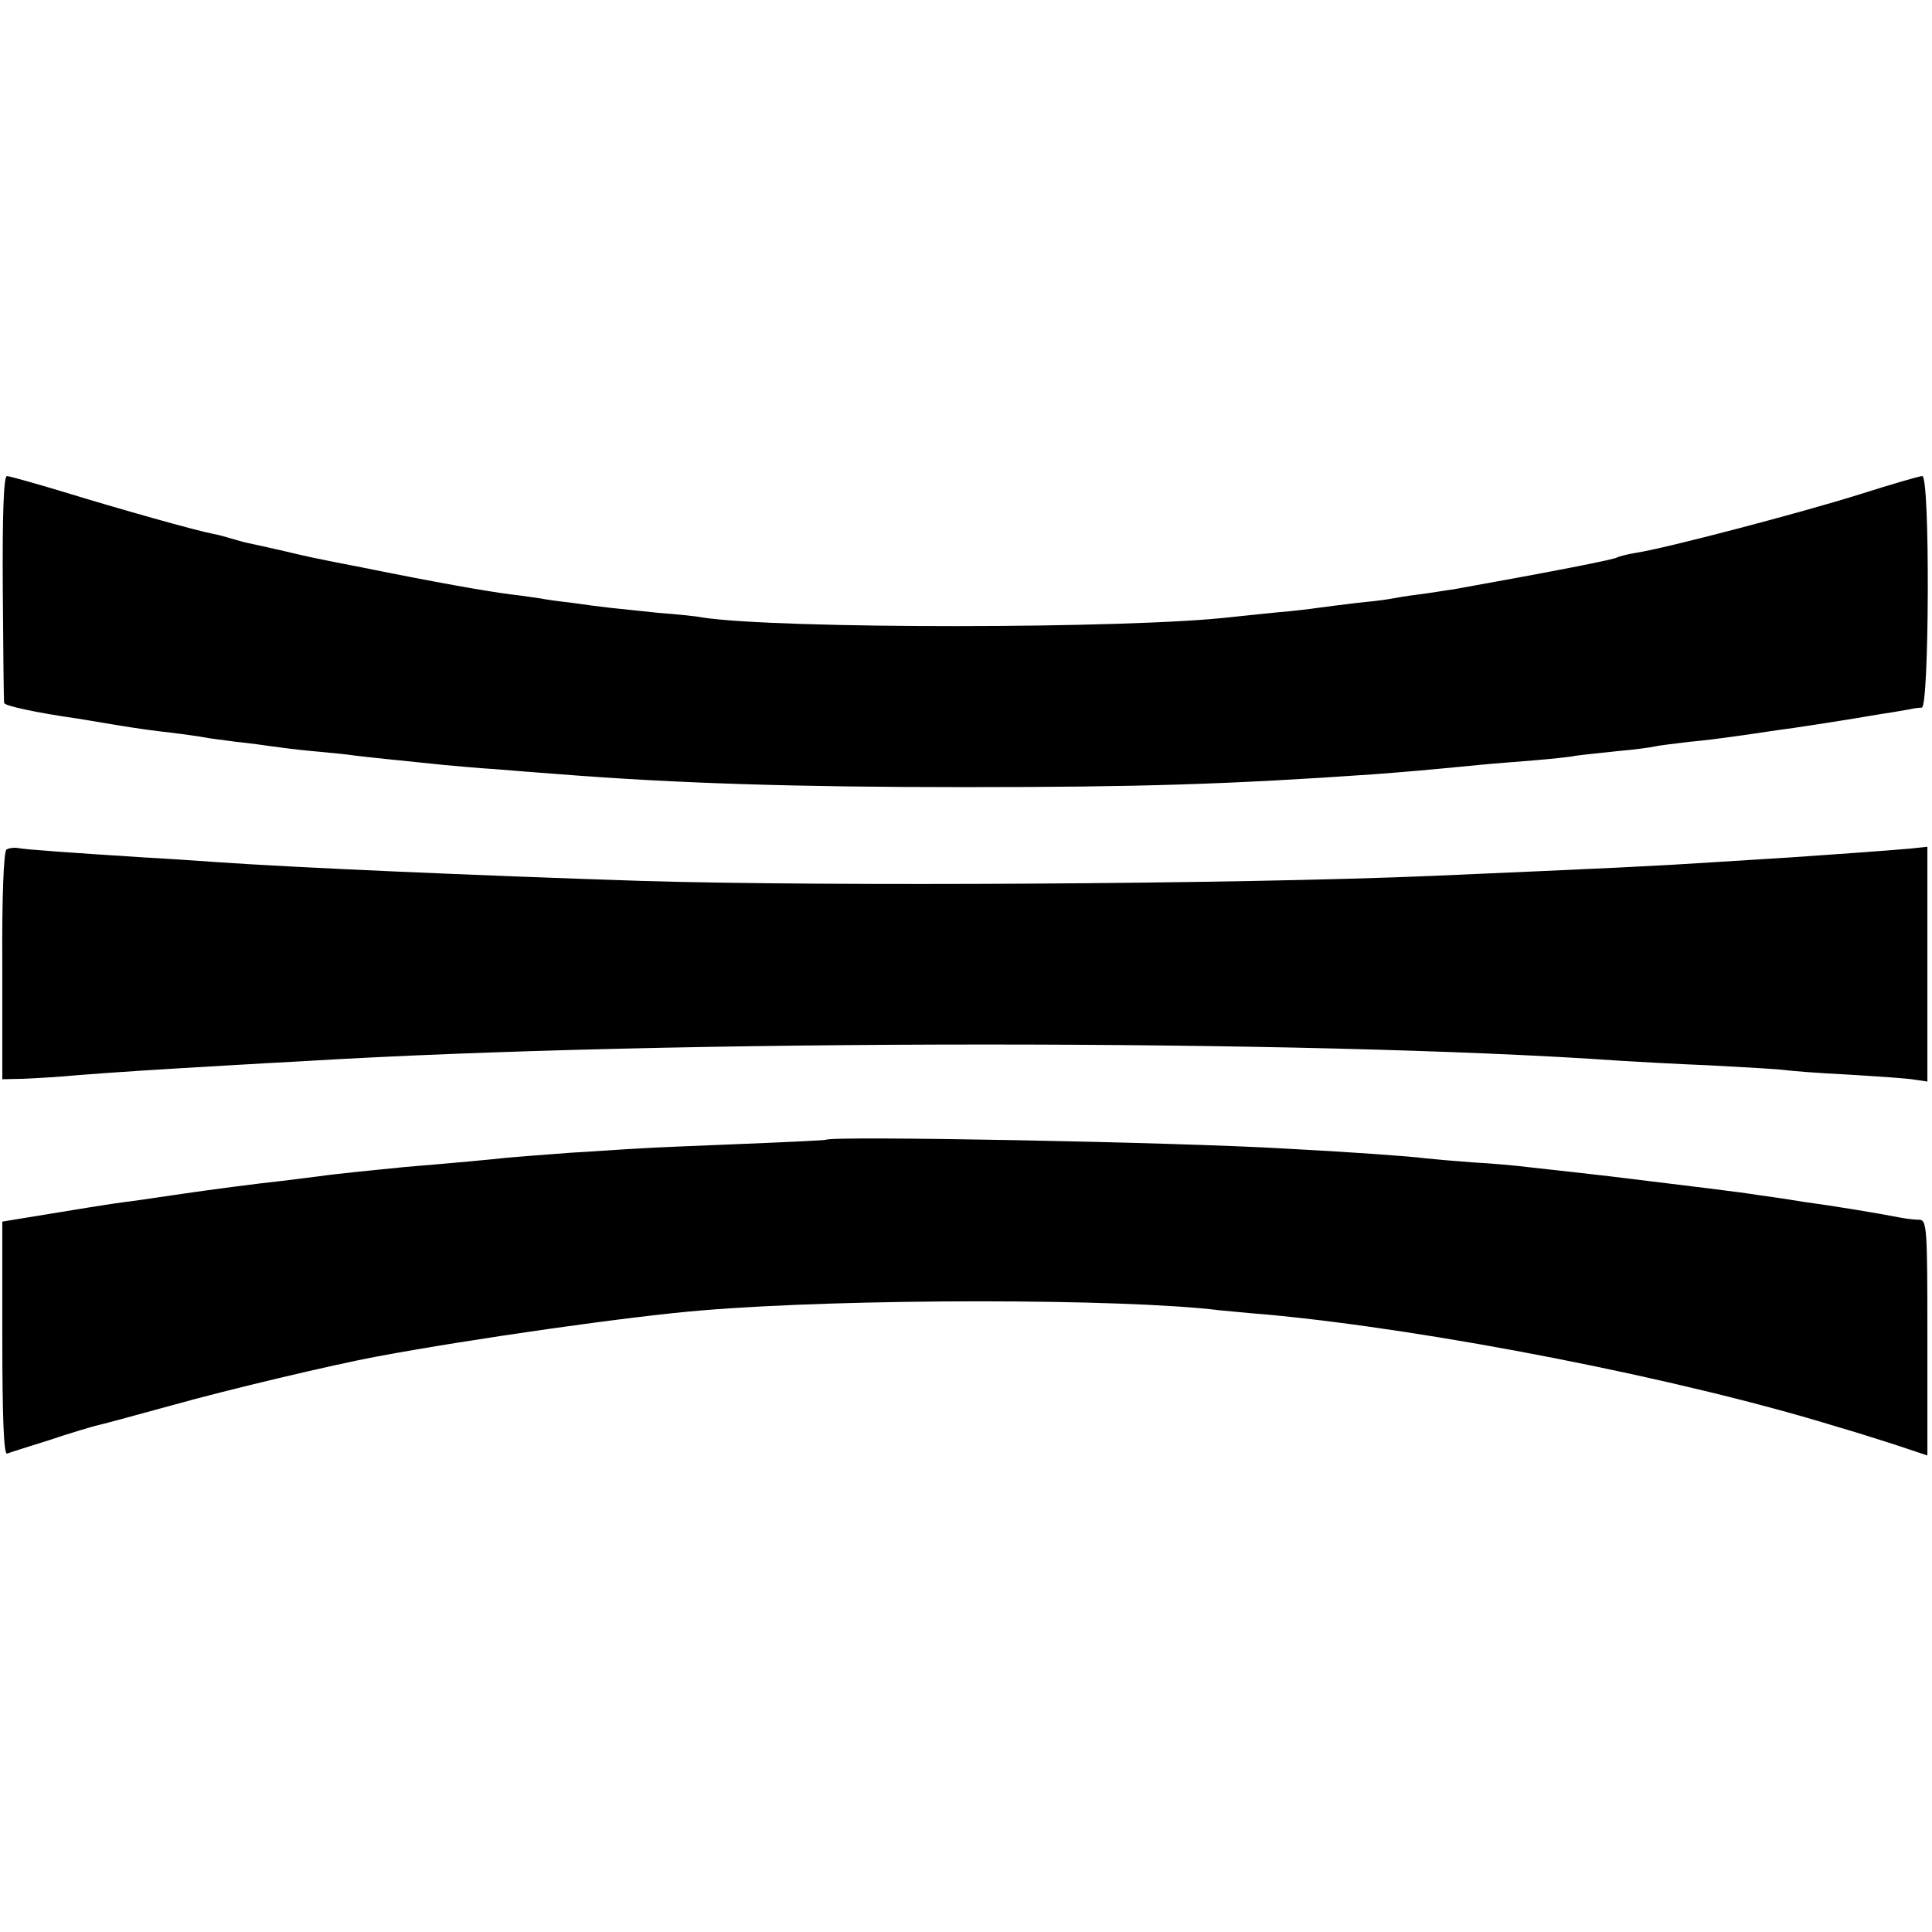 <?xml version="1.0" standalone="no"?>
<!DOCTYPE svg PUBLIC "-//W3C//DTD SVG 20010904//EN"
 "http://www.w3.org/TR/2001/REC-SVG-20010904/DTD/svg10.dtd">
<svg version="1.0" xmlns="http://www.w3.org/2000/svg"
 width="418pt" height="418pt" viewBox="0 0 418 418"
 preserveAspectRatio="xMidYMid meet">
<g transform="translate(0,418) scale(0.1,-0.1)"
fill="#000000" stroke="none">
<path d="M6 2908 c1 -134 2 -246 3 -249 1 -6 69 -21 161 -34 19 -3 60 -10 90
-15 30 -5 79 -12 109 -15 30 -4 62 -8 71 -10 9 -2 41 -6 71 -10 30 -3 65 -8
79 -10 14 -2 52 -7 85 -10 33 -3 76 -7 95 -10 33 -4 83 -9 190 -20 25 -2 74
-7 110 -9 36 -3 99 -8 140 -11 253 -20 514 -28 875 -28 382 0 574 6 890 28 77
6 102 8 225 20 30 3 84 7 120 10 35 3 76 7 90 10 14 2 54 6 90 10 36 3 72 8
80 10 8 2 42 6 75 10 33 3 71 8 85 10 14 2 45 6 70 10 25 4 56 8 70 10 35 5
111 17 135 21 10 2 37 6 60 10 22 3 47 8 55 9 8 2 21 4 28 4 16 1 18 501 1
501 -6 0 -68 -18 -137 -40 -128 -40 -417 -116 -482 -126 -19 -3 -38 -8 -41
-10 -9 -5 -131 -29 -354 -69 -16 -2 -50 -8 -75 -11 -25 -3 -53 -8 -64 -10 -10
-2 -44 -6 -75 -9 -31 -4 -66 -8 -79 -10 -13 -2 -53 -7 -90 -10 -37 -4 -80 -8
-97 -10 -220 -26 -982 -26 -1145 -1 -14 3 -56 7 -95 10 -38 4 -86 9 -105 11
-19 2 -57 7 -84 11 -27 3 -56 7 -65 9 -9 1 -38 6 -66 9 -54 7 -162 26 -320 58
-113 22 -112 22 -180 38 -27 6 -58 13 -68 15 -10 2 -27 7 -37 10 -10 3 -28 8
-39 10 -37 7 -204 54 -321 90 -63 19 -120 35 -125 35 -7 0 -10 -83 -9 -242z"/>
<path d="M14 2342 c-6 -4 -10 -105 -9 -252 l0 -245 45 1 c25 1 79 4 120 8 77
6 168 12 325 21 50 3 122 7 160 9 789 48 2182 48 2850 1 33 -2 121 -7 195 -10
74 -4 146 -8 160 -10 14 -2 77 -7 140 -10 63 -4 127 -8 143 -11 l27 -4 0 254
0 254 -37 -4 c-58 -5 -170 -13 -258 -19 -44 -3 -116 -7 -160 -10 -137 -9 -225
-13 -615 -30 -422 -18 -1309 -23 -1710 -11 -366 12 -755 29 -925 41 -44 3
-114 8 -155 10 -157 10 -254 17 -270 20 -9 2 -21 0 -26 -3z"/>
<path d="M1787 1714 c-1 -1 -83 -5 -182 -9 -99 -4 -200 -8 -225 -10 -25 -1
-90 -6 -145 -9 -55 -4 -118 -9 -140 -11 -36 -4 -100 -10 -220 -20 -51 -5 -152
-15 -185 -20 -14 -2 -50 -6 -80 -10 -48 -5 -156 -19 -230 -30 -14 -2 -47 -7
-75 -11 -59 -8 -50 -6 -190 -29 l-110 -18 0 -252 c0 -165 3 -251 10 -250 5 2
46 15 91 29 44 15 89 28 100 31 10 2 84 22 164 44 125 35 349 88 445 106 209
39 555 88 705 100 314 26 909 26 1120 0 14 -1 59 -6 100 -9 356 -33 895 -138
1235 -243 28 -8 83 -25 123 -38 l72 -24 0 255 c0 235 -1 254 -17 255 -10 0
-27 2 -38 4 -57 11 -148 26 -215 35 -41 7 -86 13 -100 15 -29 5 -144 19 -317
40 -24 3 -63 7 -88 10 -25 3 -65 7 -90 10 -24 3 -77 8 -117 10 -40 3 -87 7
-105 9 -28 4 -167 14 -303 21 -235 14 -982 28 -993 19z"/>
</g>
</svg>
